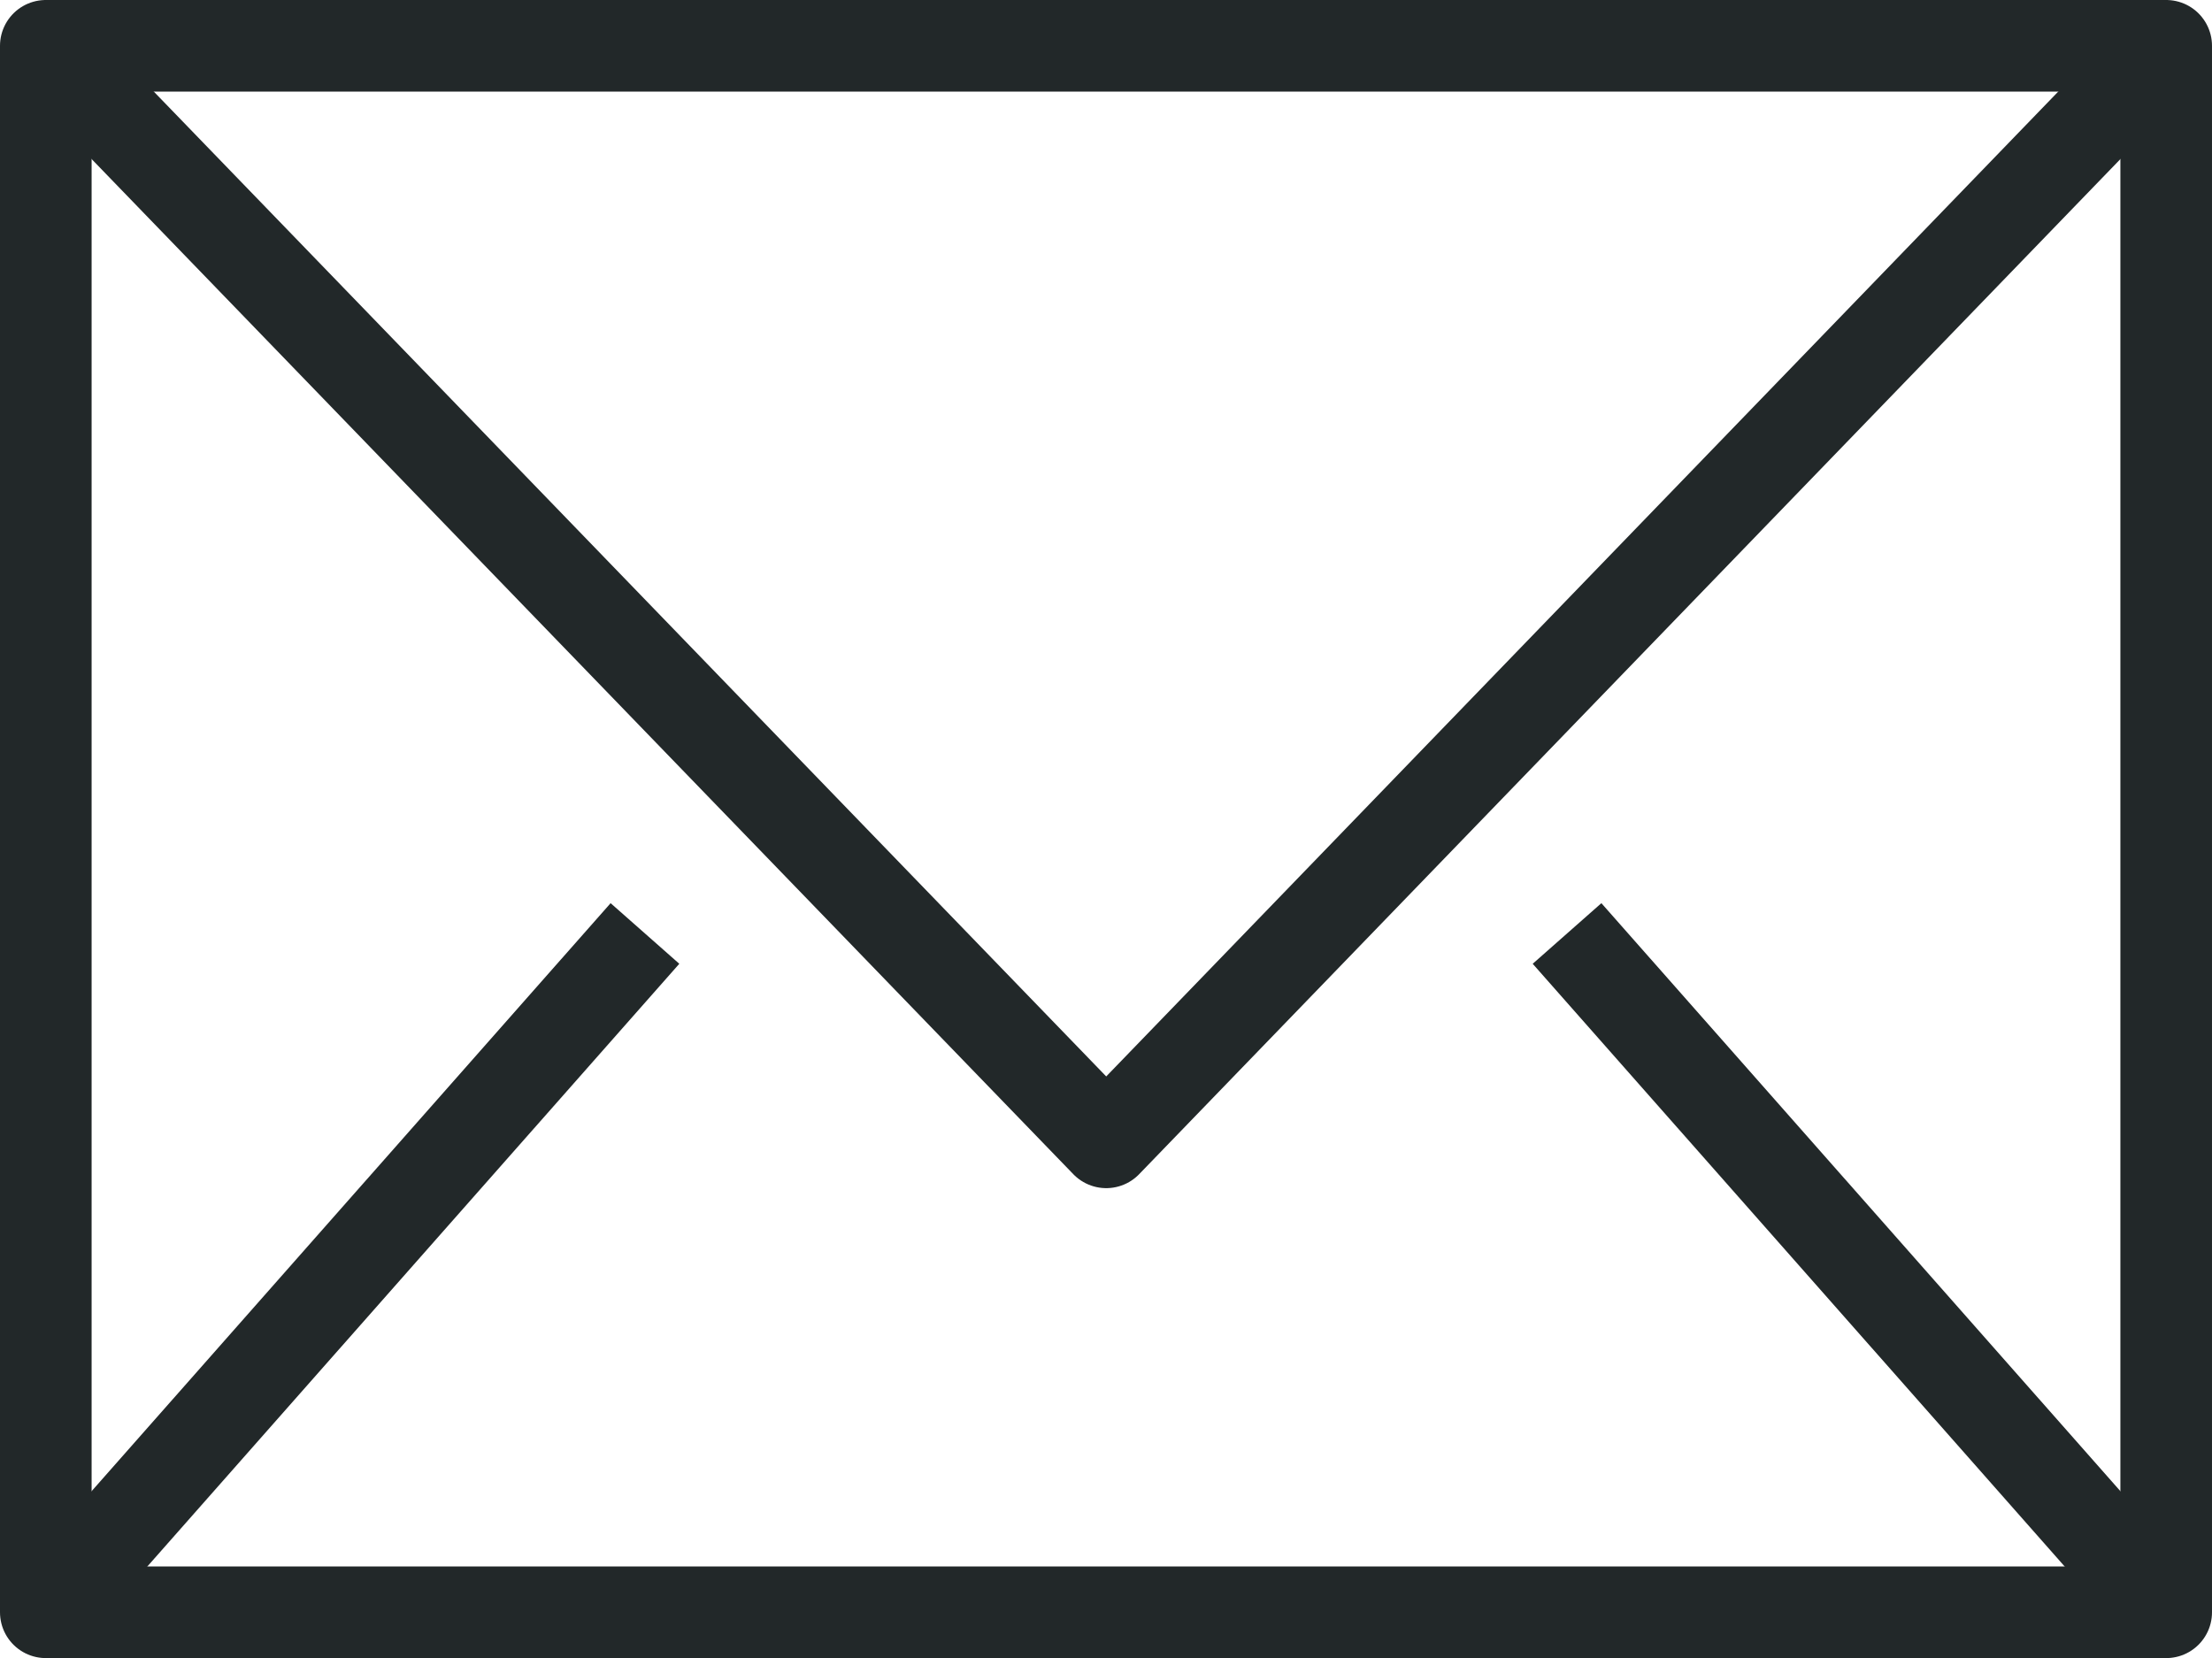 <?xml version="1.0" encoding="UTF-8"?>
<svg id="Calque_2" data-name="Calque 2" xmlns="http://www.w3.org/2000/svg" viewBox="0 0 48.29 36.2">
  <defs>
    <style>
      .cls-1 {
        fill: none;
        stroke: #222829;
        stroke-linejoin: round;
        stroke-width: 2px;
      }
    </style>
  </defs>
  <g id="Calque_1-2" data-name="Calque 1">
    <g>
      <rect class="cls-1" x="1" y="1" width="46.29" height="34.2"/>
      <polyline class="cls-1" points="47.29 1 24.15 24.94 1 1"/>
      <line class="cls-1" x1="1" y1="35.2" x2="14.08" y2="20.38"/>
      <line class="cls-1" x1="47.29" y1="35.2" x2="34.21" y2="20.38"/>
    </g>
  </g>
</svg>